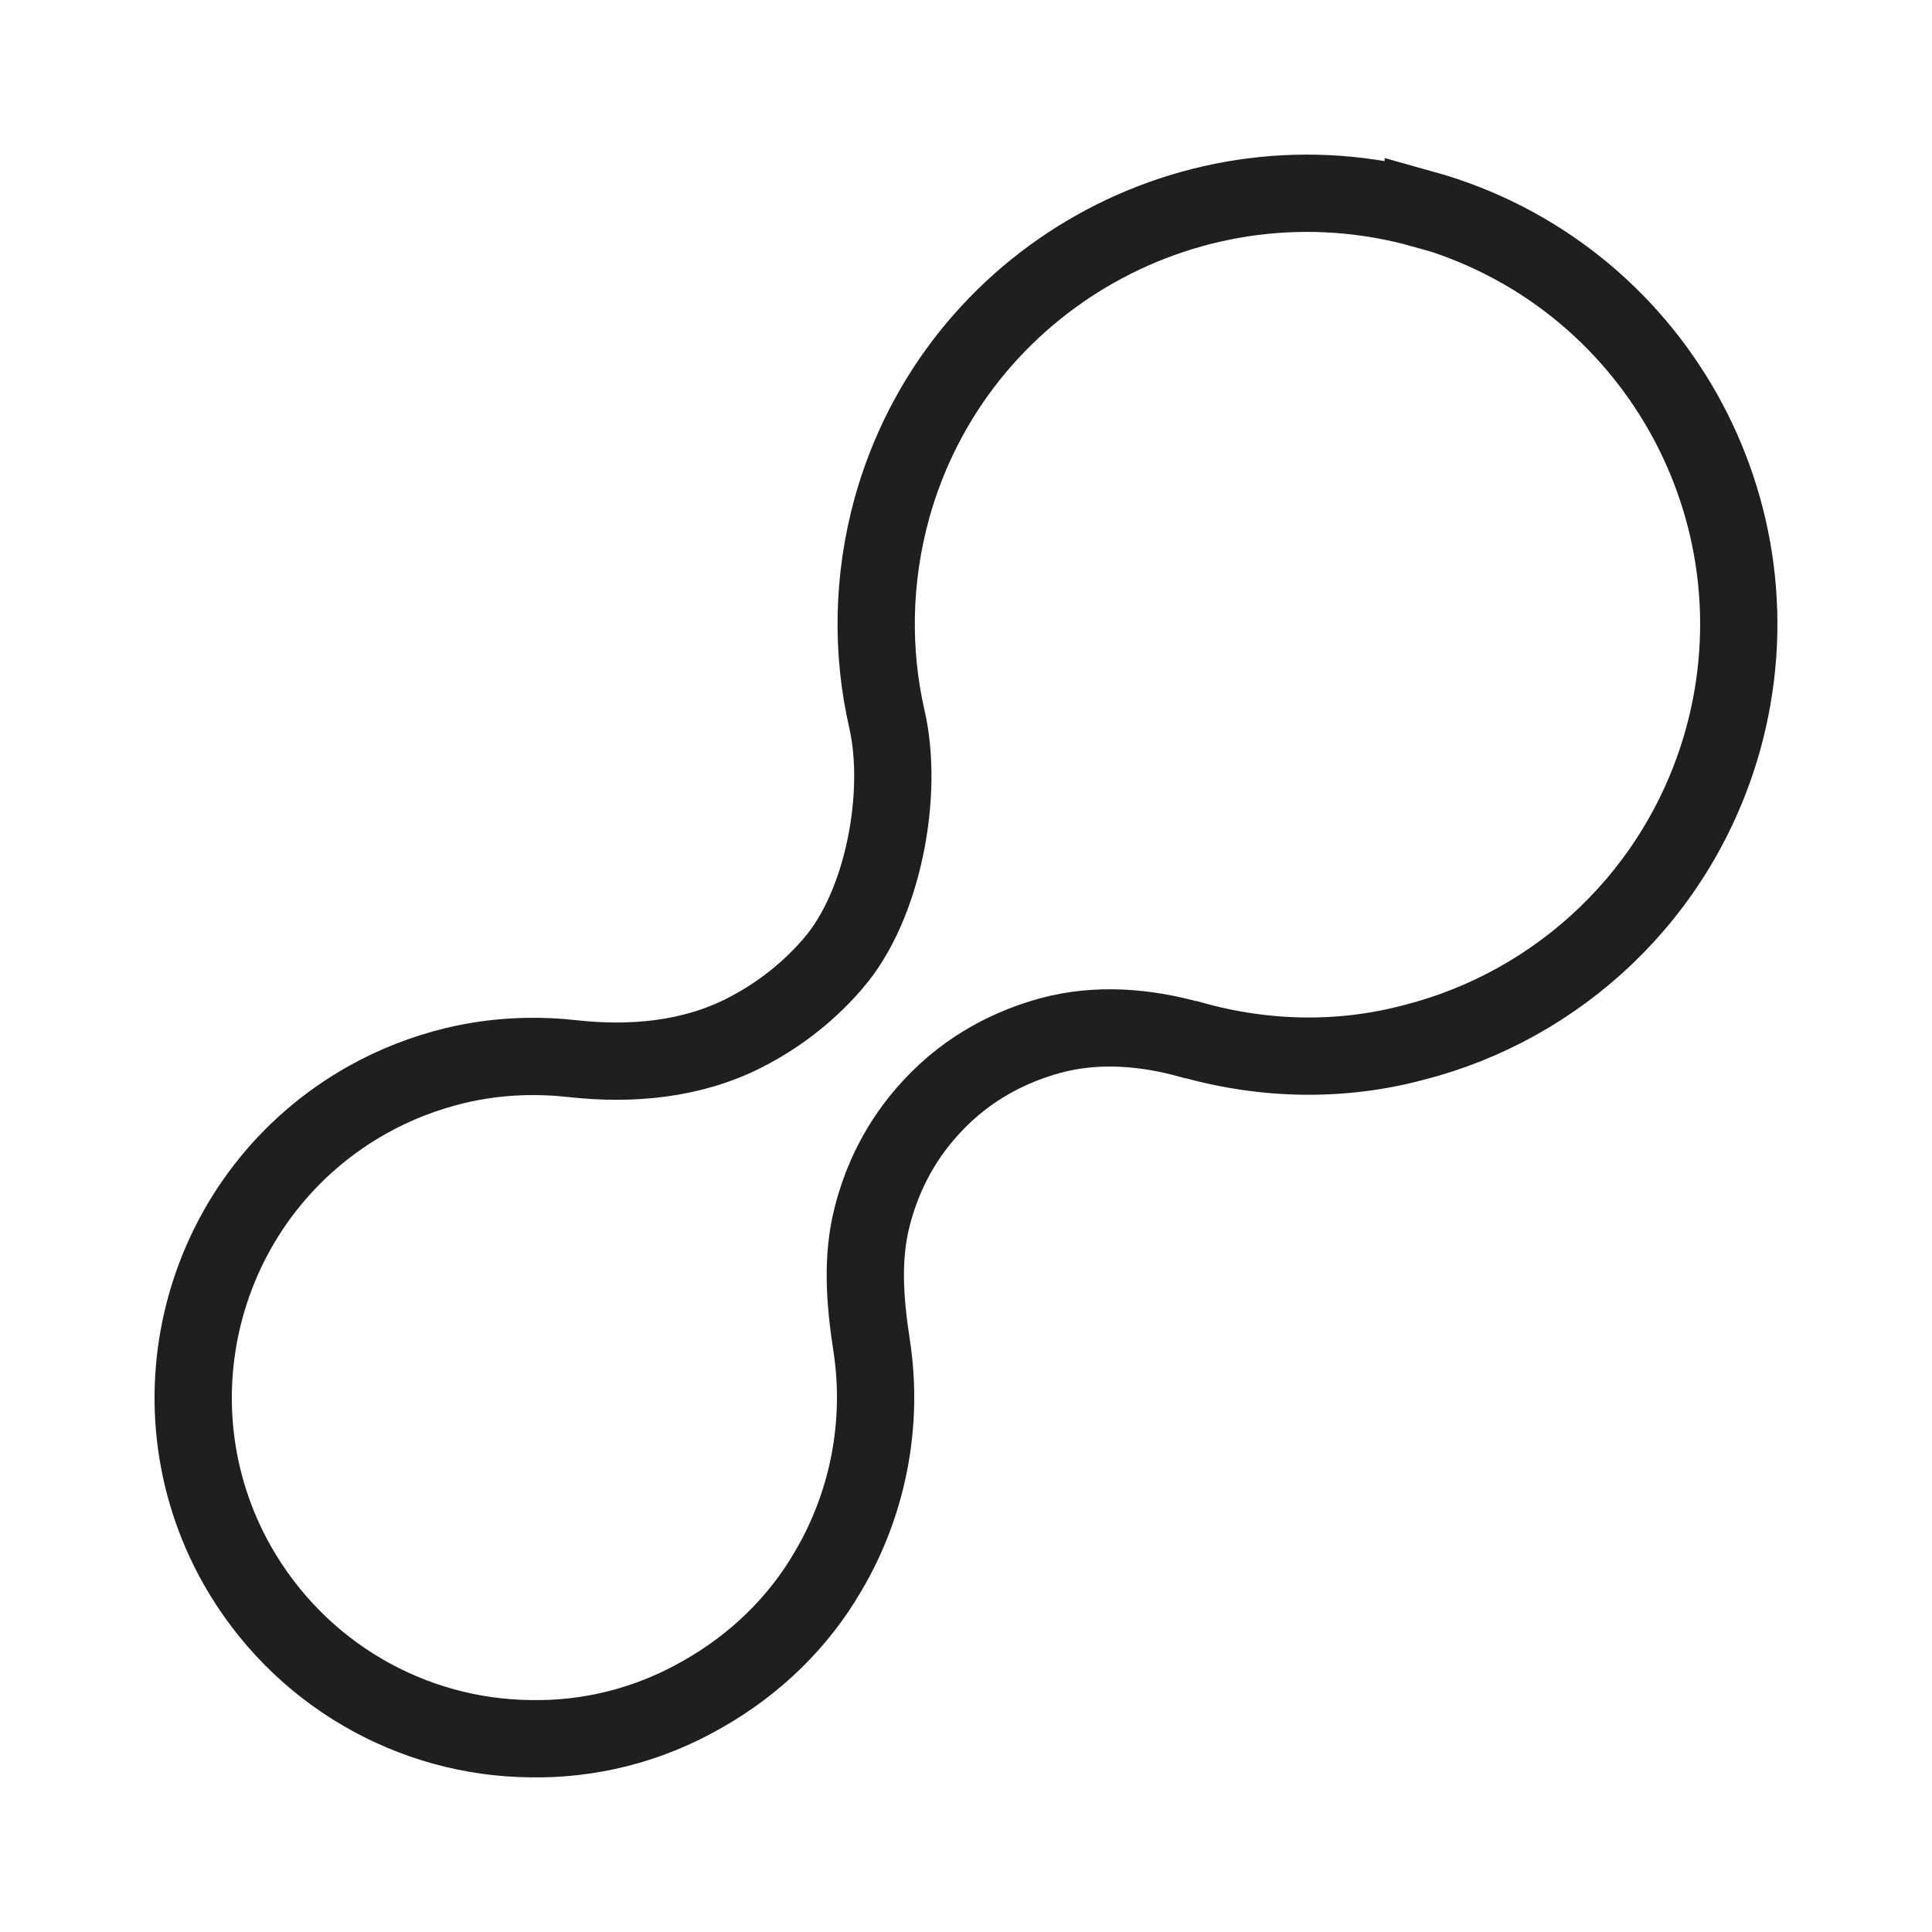 <?xml version="1.0" encoding="UTF-8"?>
<svg xmlns="http://www.w3.org/2000/svg" width="50" height="50" viewBox="0 0 50 50" fill="none">
  <path d="M36.834 5.417C30.914 3.757 24.734 7.217 23.084 13.147C22.574 14.997 22.554 16.867 22.954 18.617C23.394 20.537 22.864 23.417 21.574 24.917C21.554 24.937 21.544 24.957 21.524 24.977C20.814 25.787 20.034 26.337 19.274 26.727C17.904 27.427 16.334 27.567 14.814 27.397C13.994 27.307 12.944 27.297 11.774 27.577C10.994 27.767 10.234 28.057 9.504 28.467C5.254 30.857 3.744 36.247 6.134 40.497C7.744 43.337 10.674 44.967 13.724 44.997C15.234 45.027 16.764 44.657 18.164 43.857C19.564 43.067 20.674 41.967 21.424 40.677C22.464 38.927 22.874 36.837 22.554 34.797C22.384 33.687 22.294 32.557 22.574 31.477C22.804 30.577 23.254 29.557 24.114 28.637C25.074 27.597 26.204 27.067 27.194 26.797C28.384 26.477 29.634 26.577 30.814 26.907C30.814 26.907 30.824 26.907 30.834 26.907C32.784 27.457 34.764 27.467 36.594 26.977C40.324 26.027 43.464 23.147 44.584 19.167C46.244 13.227 42.784 7.067 36.834 5.407V5.417Z" stroke="#1F1F1F" stroke-width="2" stroke-miterlimit="10"></path>
</svg>
